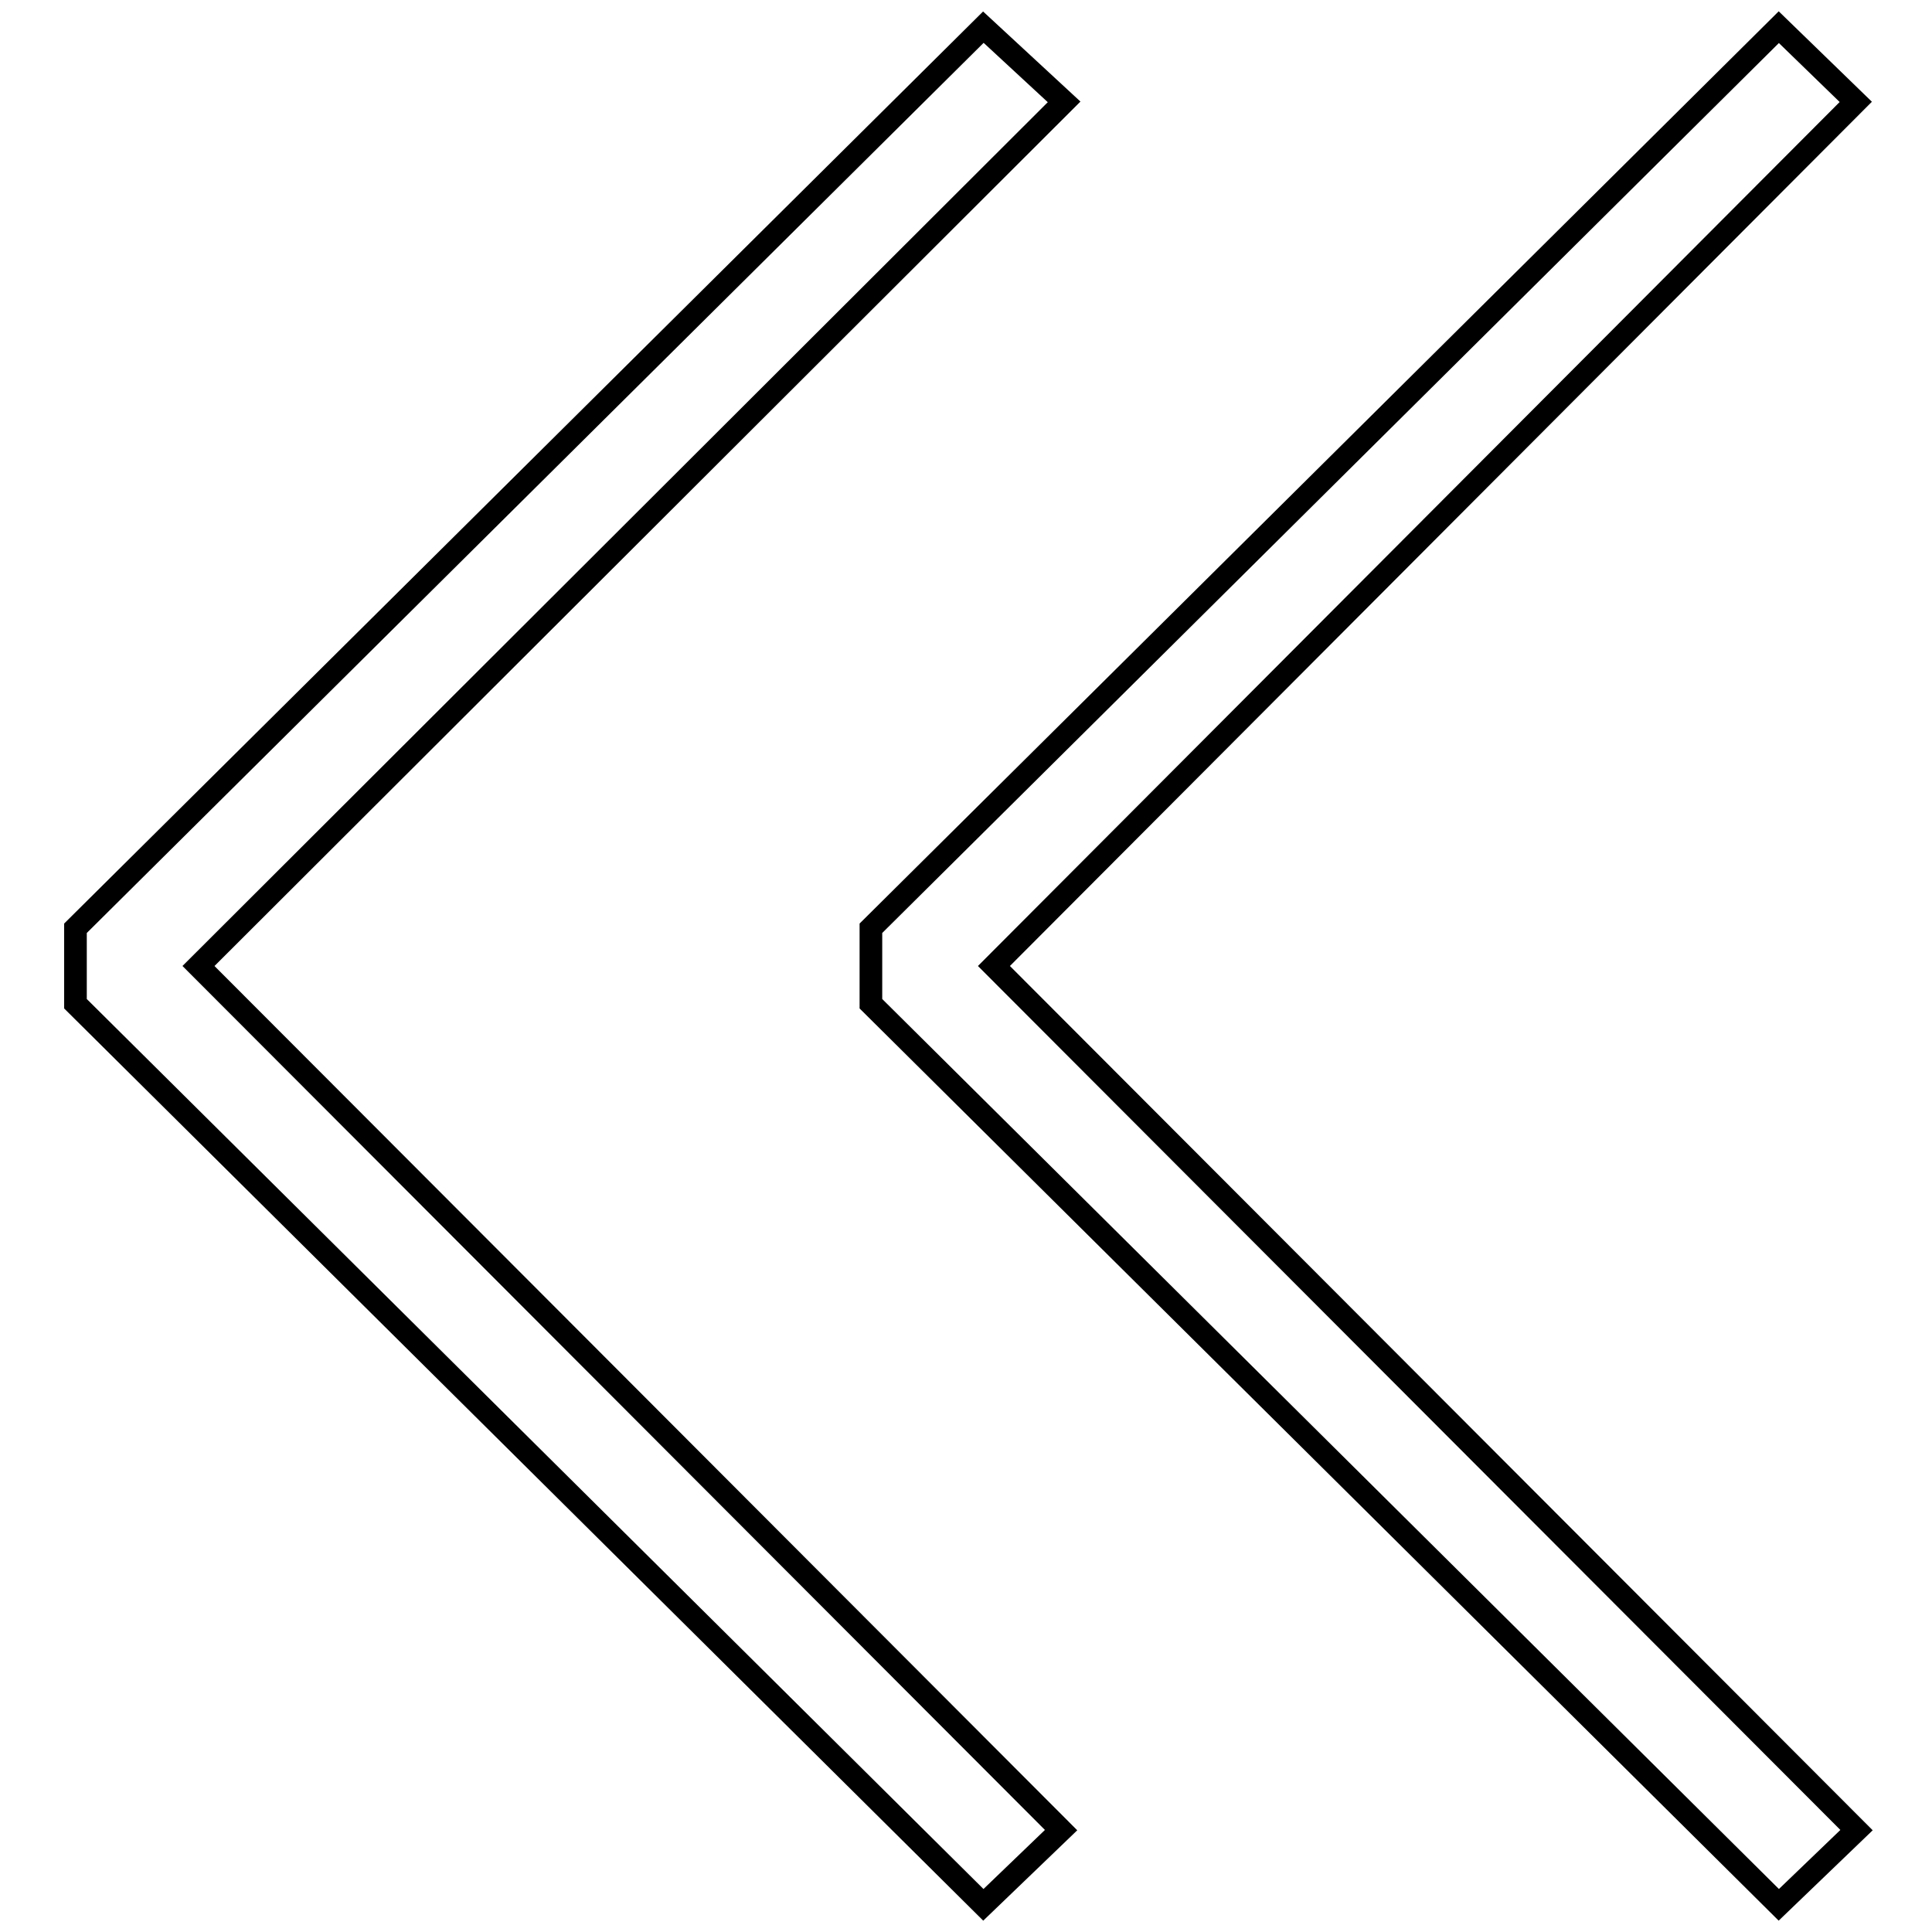 <?xml version="1.0" encoding="utf-8"?>
<!-- Svg Vector Icons : http://www.onlinewebfonts.com/icon -->
<!DOCTYPE svg PUBLIC "-//W3C//DTD SVG 1.1//EN" "http://www.w3.org/Graphics/SVG/1.1/DTD/svg11.dtd">
<svg version="1.1" xmlns="http://www.w3.org/2000/svg" xmlns:xlink="http://www.w3.org/1999/xlink" x="0px" y="0px" viewBox="0 0 256 256" enable-background="new 0 0 256 256" xml:space="preserve">
<g> <g> <path stroke-width="3" fill-opacity="0" stroke="#000000"  d="M141 13.5L130.3 3.6 10 123 10 133 130.3 252.4 140.6 242.5 26.3 128 z"/> <path stroke-width="3" fill-opacity="0" stroke="#000000"  d="M235.7 3.6L115.4 123 115.4 133 235.7 252.4 246 242.5 131.7 128 245.9 13.5 z"/> </g></g>
</svg>